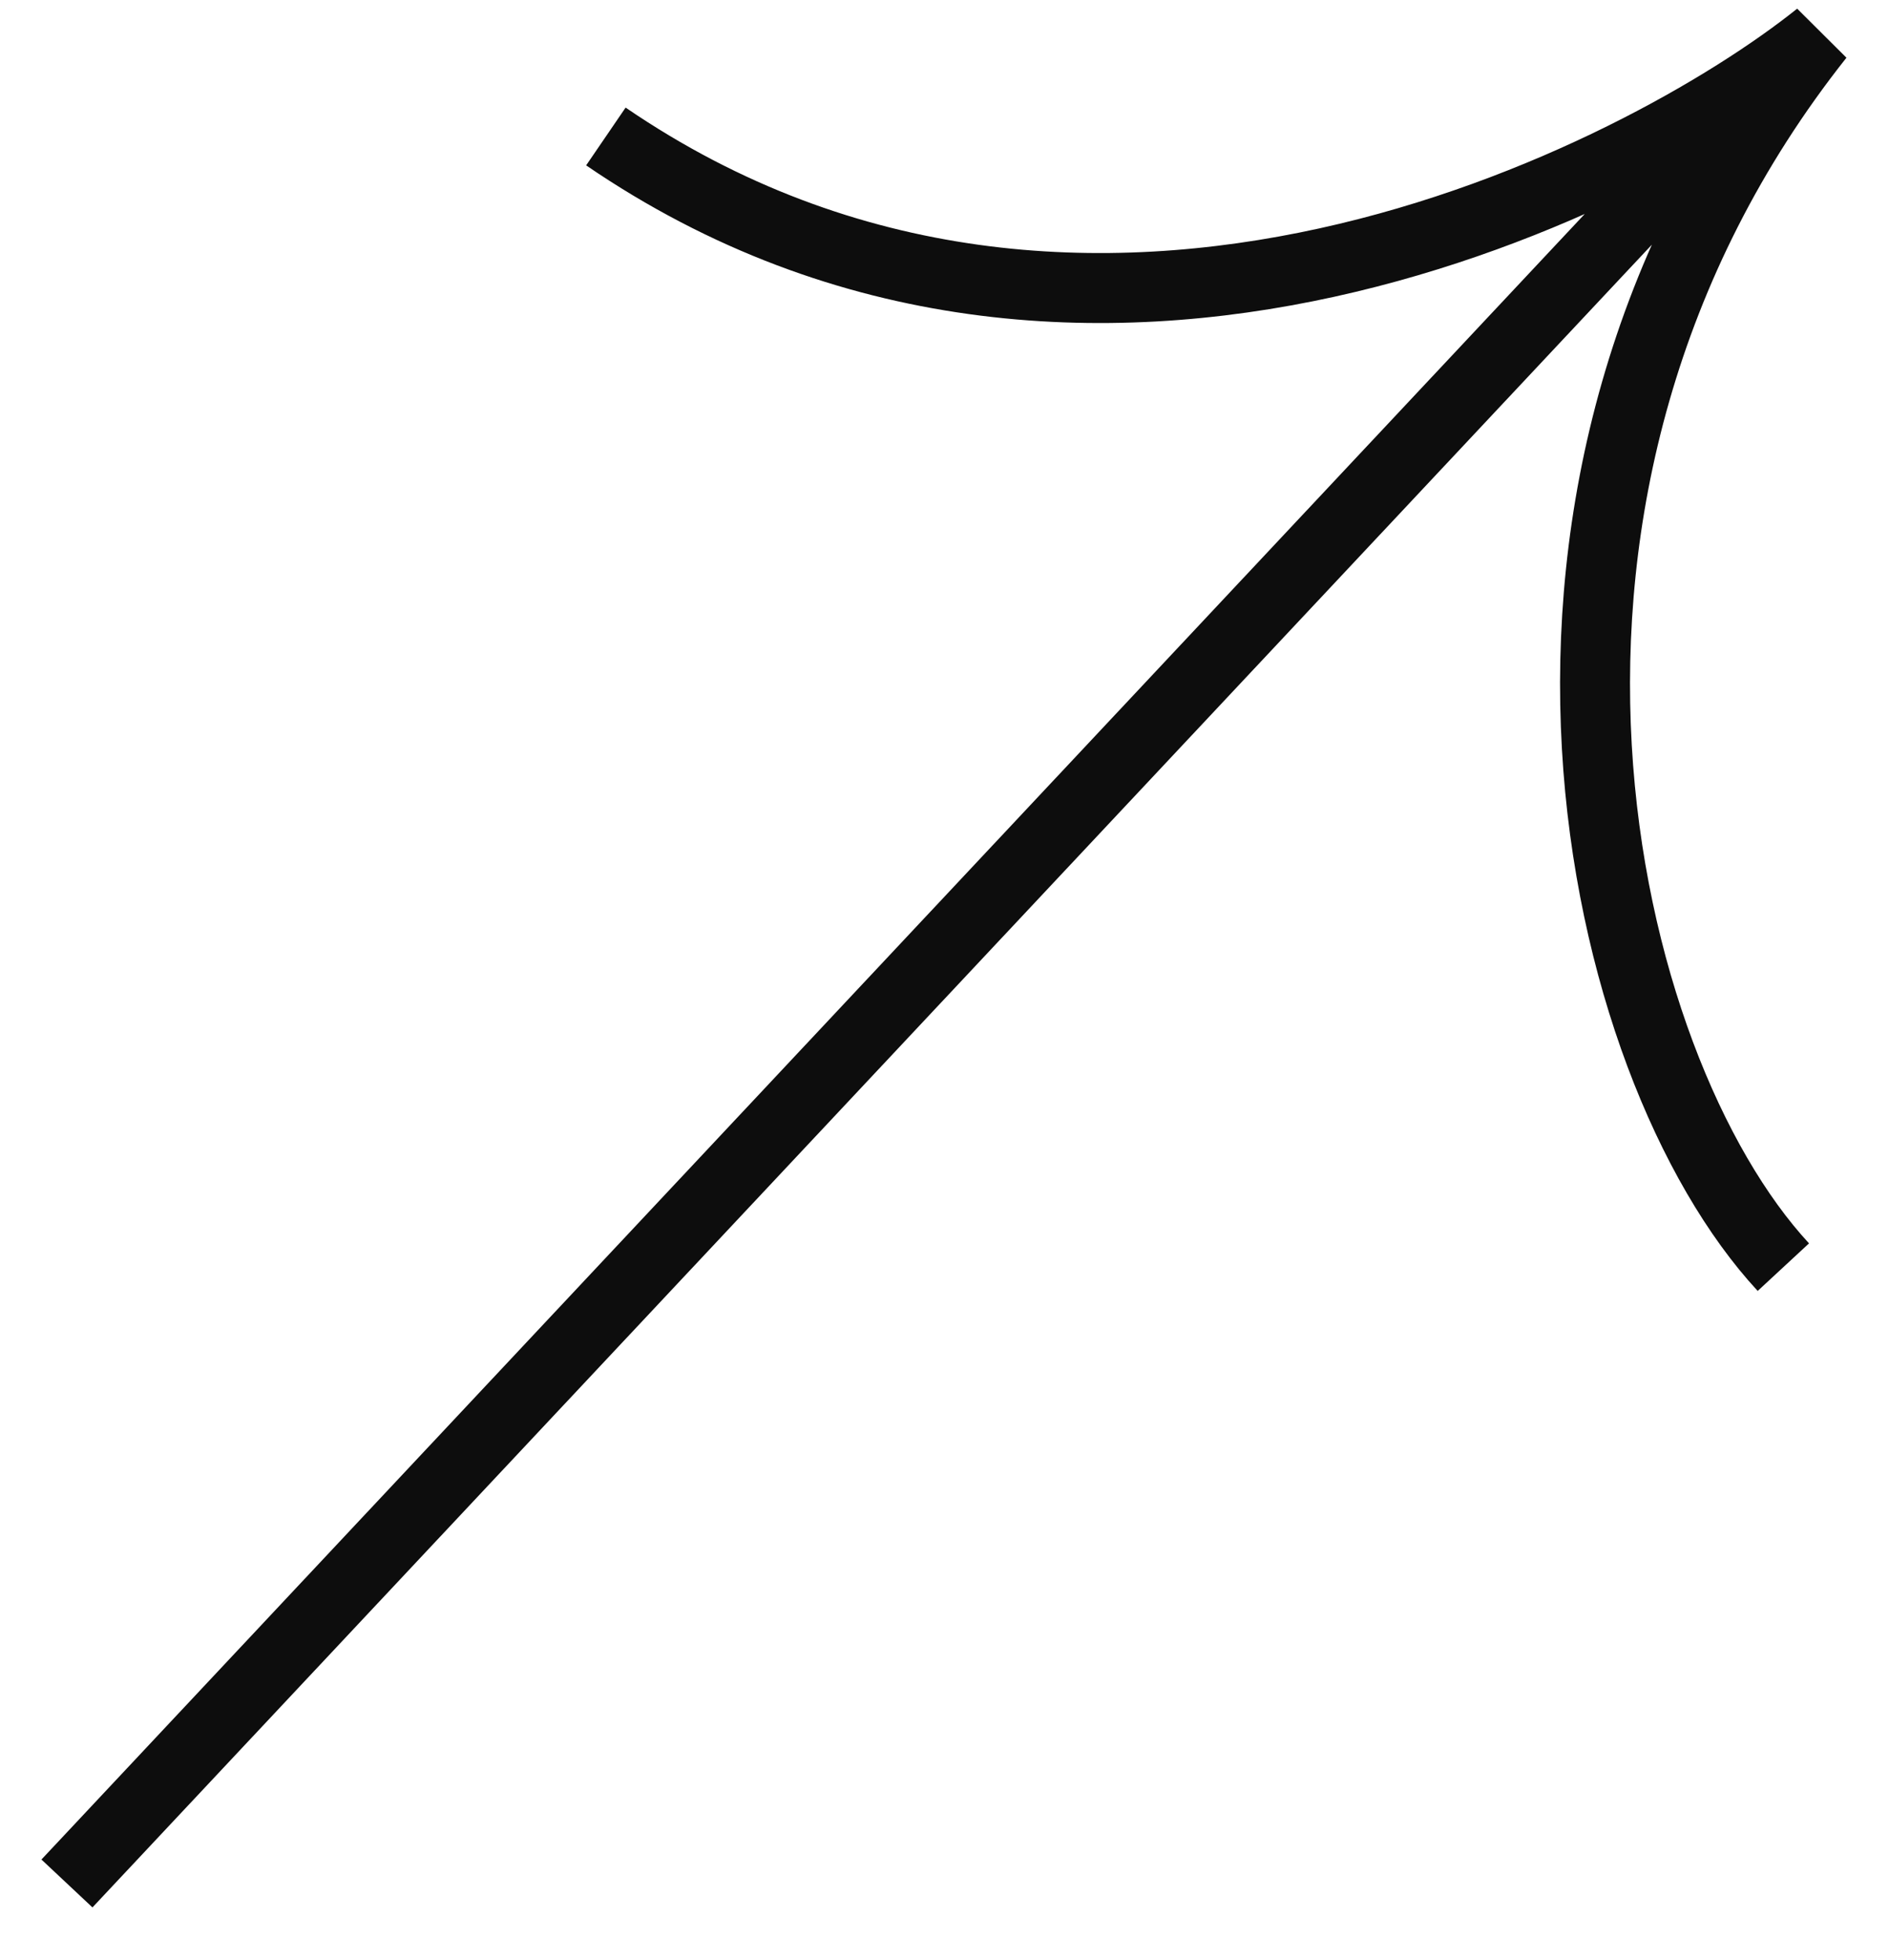 <svg width="27" height="28" viewBox="0 0 27 28" fill="none" xmlns="http://www.w3.org/2000/svg">
<path d="M25.49 18.105C22.842 15.246 20.858 6.998 26 0.514C23.478 2.534 15.539 6.65 8.66 1.95M24.445 1.876L0.957 26.911" stroke="#0D0D0D"/>
</svg>

